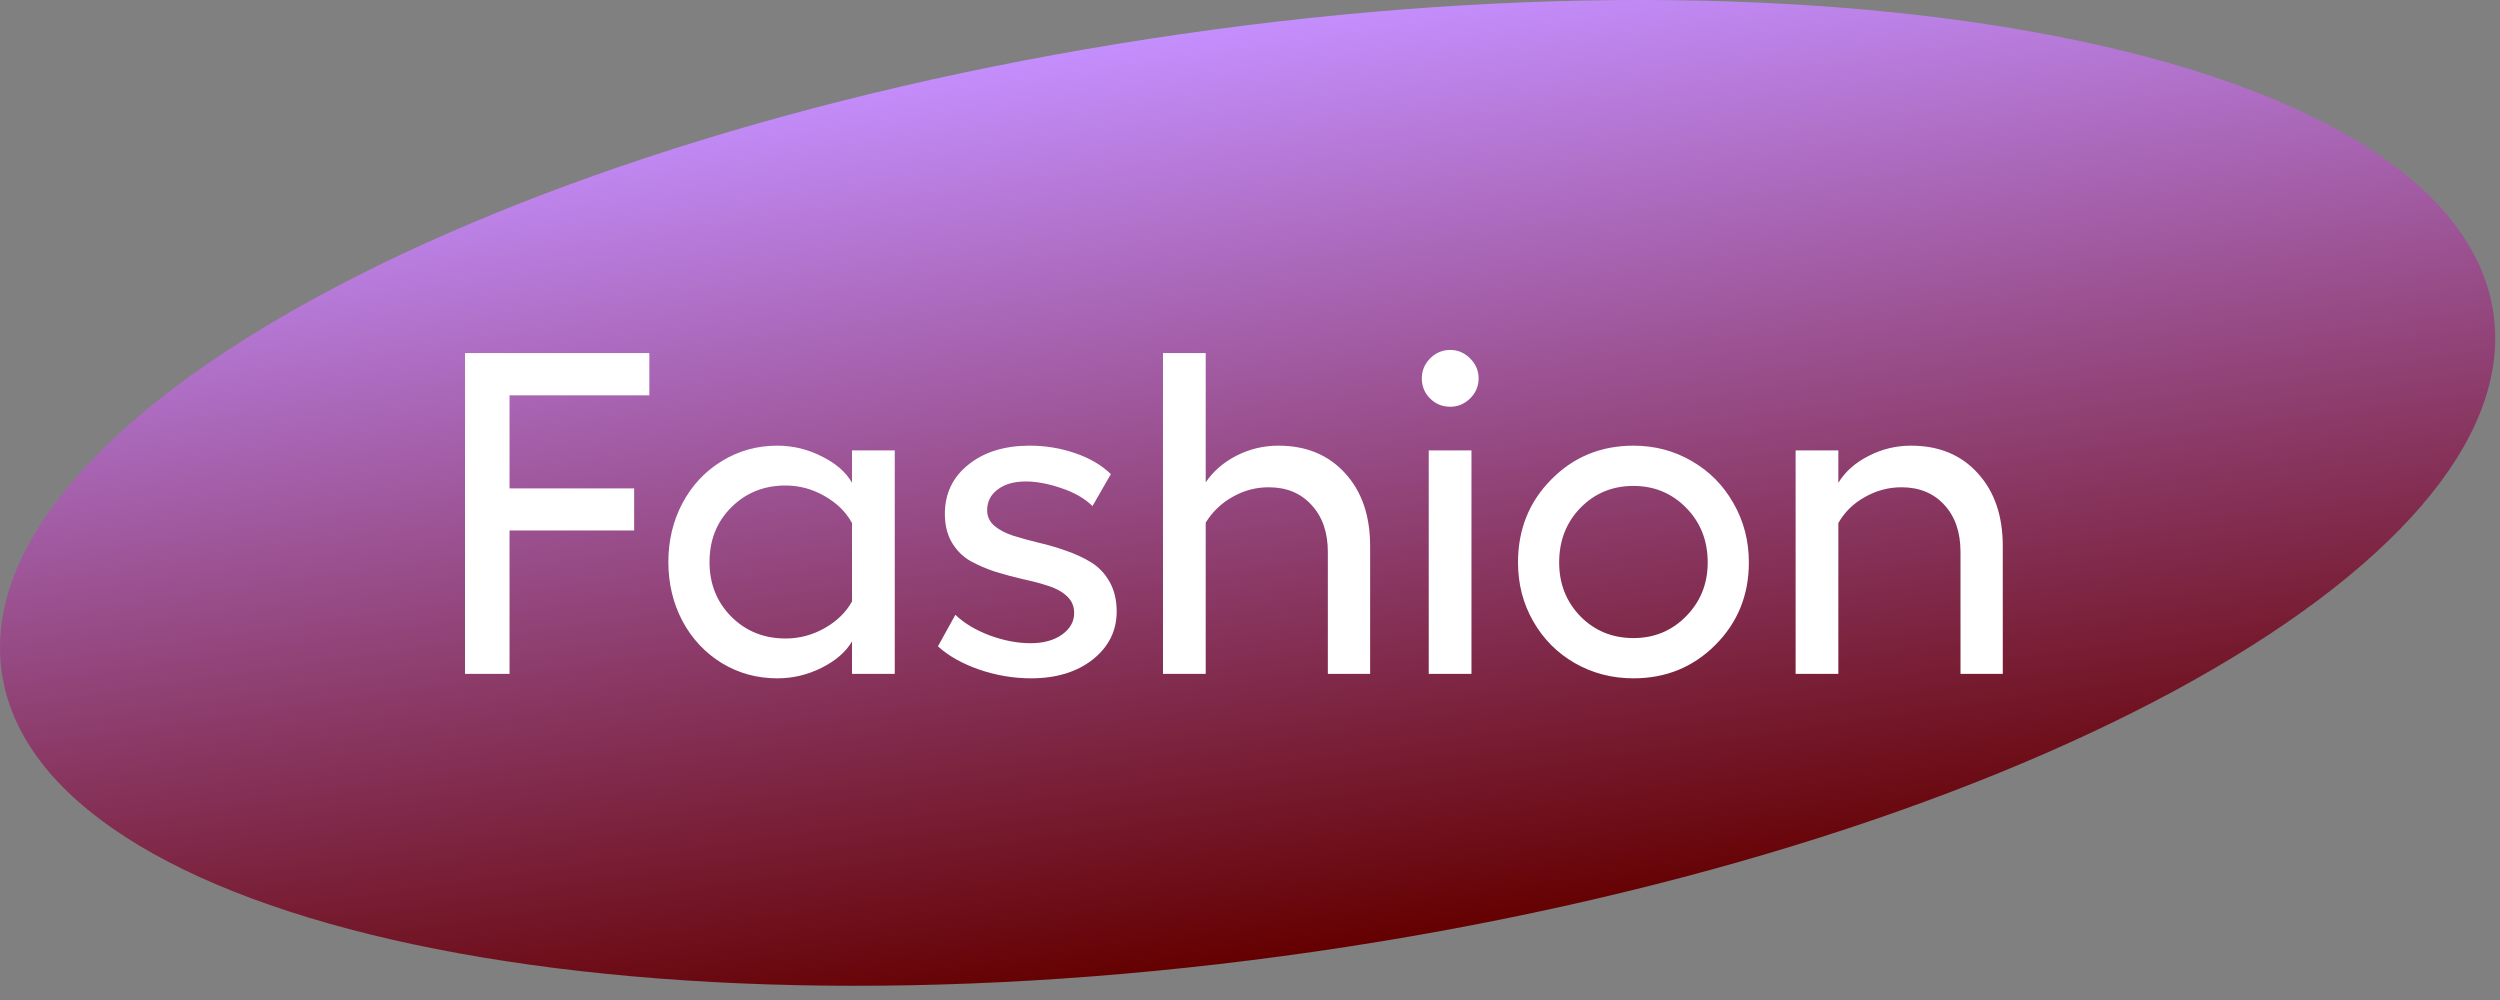 <svg width="145" height="58" viewBox="0 0 145 58" fill="none" xmlns="http://www.w3.org/2000/svg">
<rect x="0" y="0" width="145" height="58" fill="#808080" stroke="none"/>
<path d="M76.199 55.202C36.292 60.956 2.223 53.706 0.104 39.007C-2.016 24.309 28.617 7.729 68.524 1.975C108.43 -3.78 142.499 3.471 144.619 18.169C146.738 32.867 116.105 49.447 76.199 55.202Z" fill="url(#paint0_linear_1696_16)"/>
<path d="M26.971 20.477H37.662V22.93H29.553V28.327H36.78V30.767H29.553V39.084H26.971V20.477ZM49.417 26.122H51.896V39.084H49.417V37.202C49.054 37.816 48.466 38.327 47.653 38.733C46.84 39.14 45.983 39.343 45.084 39.343C43.907 39.343 42.835 39.049 41.866 38.461C40.897 37.864 40.136 37.051 39.582 36.021C39.037 34.983 38.765 33.842 38.765 32.596C38.765 31.35 39.037 30.213 39.582 29.184C40.136 28.146 40.897 27.332 41.866 26.744C42.835 26.147 43.907 25.849 45.084 25.849C45.992 25.849 46.853 26.057 47.666 26.472C48.487 26.878 49.071 27.389 49.417 28.003V26.122ZM45.564 37.033C46.36 37.033 47.112 36.834 47.822 36.437C48.539 36.03 49.071 35.511 49.417 34.88V30.338C49.071 29.698 48.539 29.175 47.822 28.768C47.112 28.362 46.36 28.159 45.564 28.159C44.31 28.159 43.259 28.582 42.411 29.43C41.572 30.269 41.152 31.324 41.152 32.596C41.152 33.859 41.572 34.914 42.411 35.762C43.259 36.61 44.31 37.033 45.564 37.033ZM59.797 39.343C58.785 39.343 57.786 39.174 56.8 38.837C55.823 38.5 55.023 38.05 54.4 37.488L55.412 35.658C55.913 36.142 56.575 36.54 57.397 36.852C58.219 37.154 59.01 37.306 59.771 37.306C60.515 37.306 61.121 37.142 61.588 36.813C62.064 36.475 62.302 36.056 62.302 35.554C62.302 35.165 62.163 34.841 61.886 34.581C61.61 34.322 61.251 34.123 60.809 33.984C60.368 33.837 59.88 33.708 59.343 33.595C58.816 33.474 58.284 33.331 57.747 33.167C57.22 32.994 56.735 32.786 56.294 32.544C55.853 32.293 55.494 31.939 55.217 31.48C54.94 31.013 54.802 30.455 54.802 29.806C54.802 28.63 55.256 27.678 56.164 26.952C57.073 26.217 58.258 25.849 59.719 25.849C60.628 25.849 61.501 25.992 62.34 26.277C63.188 26.563 63.885 26.969 64.43 27.497L63.365 29.352C62.916 28.911 62.315 28.565 61.562 28.314C60.809 28.055 60.117 27.925 59.486 27.925C58.811 27.925 58.271 28.081 57.864 28.392C57.458 28.695 57.254 29.097 57.254 29.599C57.254 29.953 57.393 30.252 57.669 30.494C57.946 30.728 58.305 30.918 58.746 31.065C59.188 31.203 59.672 31.337 60.2 31.467C60.736 31.588 61.272 31.744 61.809 31.934C62.345 32.116 62.834 32.341 63.275 32.609C63.716 32.877 64.075 33.253 64.352 33.738C64.628 34.222 64.767 34.797 64.767 35.464C64.767 36.588 64.304 37.518 63.379 38.253C62.453 38.98 61.259 39.343 59.797 39.343ZM74.148 25.849C75.757 25.849 77.046 26.381 78.014 27.445C78.983 28.5 79.468 29.91 79.468 31.675V39.084H77.015V32.012C77.015 30.879 76.7 29.971 76.068 29.287C75.445 28.604 74.619 28.262 73.59 28.262C72.837 28.262 72.137 28.448 71.488 28.82C70.839 29.184 70.32 29.681 69.931 30.312V39.084H67.453V20.477H69.931V27.977C70.363 27.337 70.956 26.822 71.708 26.433C72.47 26.044 73.283 25.849 74.148 25.849ZM84.112 20.296C84.554 20.296 84.939 20.46 85.267 20.789C85.596 21.117 85.76 21.502 85.76 21.944C85.76 22.393 85.596 22.783 85.267 23.111C84.939 23.431 84.554 23.591 84.112 23.591C83.654 23.591 83.265 23.431 82.945 23.111C82.625 22.791 82.465 22.402 82.465 21.944C82.465 21.502 82.625 21.117 82.945 20.789C83.273 20.46 83.663 20.296 84.112 20.296ZM82.867 26.122H85.345V39.084H82.867V26.122ZM94.739 25.849C95.976 25.849 97.105 26.147 98.126 26.744C99.146 27.332 99.951 28.146 100.539 29.184C101.136 30.222 101.434 31.368 101.434 32.622C101.434 34.516 100.785 36.112 99.488 37.41C98.199 38.699 96.616 39.343 94.739 39.343C93.502 39.343 92.369 39.049 91.34 38.461C90.319 37.873 89.514 37.064 88.926 36.034C88.338 35.005 88.044 33.867 88.044 32.622C88.044 30.71 88.688 29.106 89.977 27.808C91.266 26.502 92.853 25.849 94.739 25.849ZM94.739 28.184C93.519 28.184 92.494 28.608 91.664 29.456C90.842 30.304 90.431 31.359 90.431 32.622C90.431 33.859 90.842 34.901 91.664 35.749C92.494 36.588 93.519 37.008 94.739 37.008C95.95 37.008 96.971 36.584 97.801 35.736C98.632 34.888 99.047 33.85 99.047 32.622C99.047 31.359 98.632 30.304 97.801 29.456C96.971 28.608 95.95 28.184 94.739 28.184ZM110.841 25.849C112.459 25.849 113.747 26.381 114.708 27.445C115.676 28.5 116.161 29.91 116.161 31.675V39.084H113.709V32.012C113.709 30.87 113.397 29.962 112.774 29.287C112.152 28.604 111.321 28.262 110.283 28.262C109.531 28.262 108.821 28.453 108.155 28.833C107.489 29.205 106.979 29.707 106.624 30.338V39.084H104.146V26.122H106.624V28.003C107.022 27.354 107.606 26.835 108.376 26.446C109.146 26.048 109.967 25.849 110.841 25.849Z" fill="white"/>
<defs>
<linearGradient id="paint0_linear_1696_16" x1="68.524" y1="1.975" x2="76.199" y2="55.202" gradientUnits="userSpaceOnUse">
<stop stop-color="#C48EFD"/>
<stop offset="1" stop-color="#640000"/>
</linearGradient>
</defs>
</svg>
